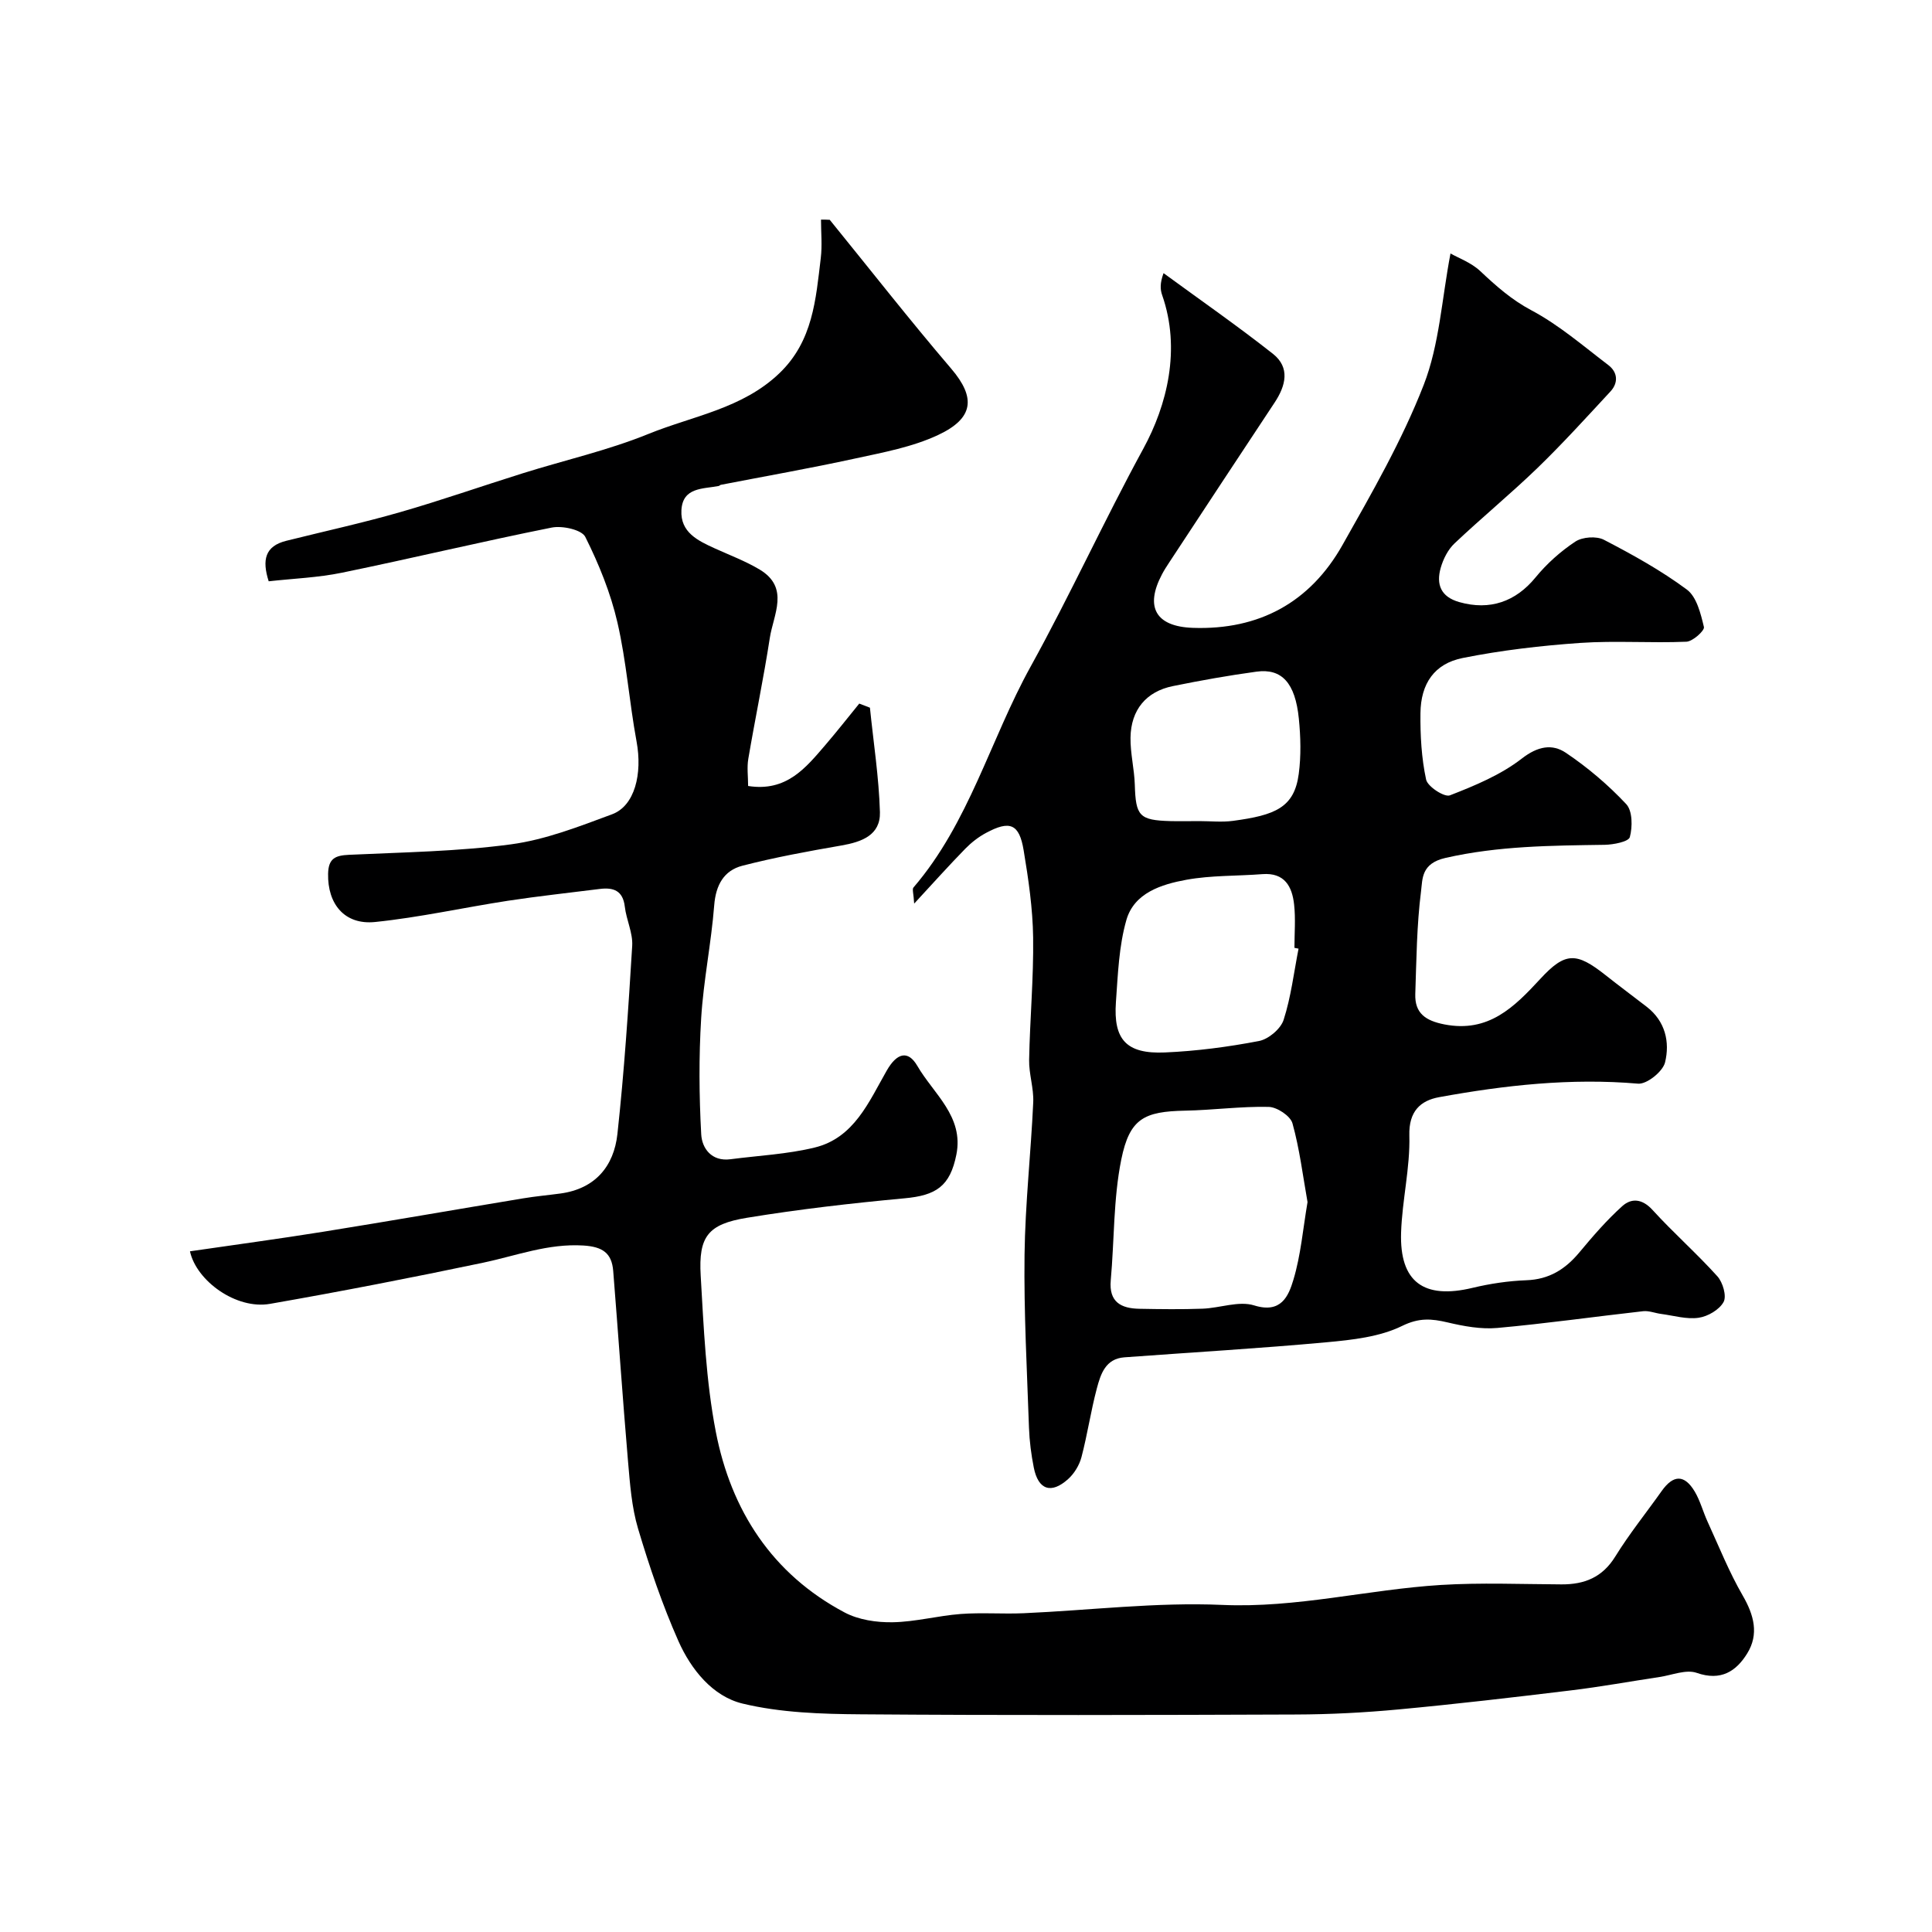 <svg enable-background="new 0 0 400 400" viewBox="0 0 400 400" xmlns="http://www.w3.org/2000/svg"><path d="m189.27 187.08c-.12-2.08-.45-2.98-.15-3.33 11.53-13.42 15.9-30.63 24.26-45.74 8.19-14.82 15.22-30.24 23.34-45.13 4.89-8.97 7.82-20.56 3.89-31.79-.41-1.17-.47-2.46.29-4.54 7.57 5.54 15.28 10.9 22.64 16.7 3.61 2.85 2.67 6.6.36 10.09-7.3 11.02-14.56 22.06-21.82 33.1-.54.81-1.07 1.64-1.52 2.5-3.56 6.75-1.27 10.78 6.4 11.05 13.73.48 24.28-5.27 30.98-17.14 6.09-10.79 12.34-21.65 16.82-33.15 3.26-8.36 3.74-17.79 5.55-27.22 1.59.91 4.25 1.86 6.15 3.64 3.28 3.08 6.47 5.93 10.59 8.12 5.71 3.03 10.74 7.39 15.93 11.34 1.95 1.48 2.13 3.66.43 5.49-4.95 5.34-9.85 10.74-15.07 15.8-5.57 5.38-11.57 10.31-17.2 15.64-1.36 1.28-2.34 3.24-2.86 5.07-.96 3.4 0 5.99 3.86 7.08 6.33 1.79 11.67-.1 15.76-5.09 2.33-2.85 5.19-5.41 8.26-7.44 1.47-.97 4.37-1.18 5.92-.37 5.92 3.07 11.82 6.34 17.16 10.3 2.04 1.51 2.88 5 3.54 7.76.17.73-2.3 2.98-3.63 3.04-7.32.31-14.69-.25-21.99.25-8.14.57-16.32 1.52-24.32 3.12-5.87 1.17-8.69 5.31-8.75 11.44-.05 4.59.21 9.27 1.17 13.73.31 1.46 3.8 3.71 4.92 3.27 5.2-2.02 10.56-4.25 14.91-7.63 3.3-2.56 6.29-3.08 9.11-1.18 4.52 3.04 8.77 6.65 12.49 10.62 1.31 1.39 1.32 4.71.75 6.83-.26.96-3.39 1.57-5.23 1.6-11.04.16-21.97.22-32.93 2.71-5.06 1.15-4.74 4.34-5.07 6.91-.89 7.03-.95 14.17-1.19 21.27-.13 4 2.15 5.53 6.01 6.29 9.15 1.79 14.47-3.57 19.9-9.45 5.15-5.58 7.45-5.51 13.45-.77 2.82 2.23 5.71 4.38 8.56 6.58 3.85 2.98 4.82 7.3 3.79 11.51-.46 1.89-3.78 4.56-5.59 4.4-13.92-1.2-27.6.32-41.2 2.8-3.82.7-6.29 2.9-6.15 7.93.18 6.68-1.49 13.38-1.71 20.1-.33 10.26 4.72 13.87 14.82 11.44 3.63-.87 7.4-1.43 11.13-1.57 4.7-.17 8.04-2.27 10.94-5.74 2.79-3.35 5.66-6.68 8.89-9.59 1.91-1.73 4.15-1.56 6.28.78 4.31 4.73 9.14 8.98 13.42 13.73 1.13 1.25 1.96 4.09 1.29 5.32-.87 1.6-3.26 3-5.17 3.27-2.49.36-5.15-.45-7.73-.79-1.26-.16-2.54-.7-3.75-.57-10.08 1.13-20.12 2.56-30.21 3.47-3.38.3-6.94-.36-10.29-1.15-3.33-.78-5.89-1-9.41.73-4.65 2.28-10.31 2.89-15.62 3.38-13.94 1.28-27.92 2.09-41.88 3.12-3.92.29-4.91 3.48-5.7 6.43-1.25 4.7-1.95 9.55-3.19 14.26-.44 1.65-1.49 3.38-2.76 4.52-3.51 3.15-6.18 2.23-7.1-2.36-.54-2.71-.9-5.49-1-8.26-.41-11.93-1.07-23.87-.92-35.8.13-10.54 1.32-21.06 1.8-31.6.13-2.91-.91-5.87-.85-8.79.16-8.44.94-16.87.83-25.3-.08-6.03-.97-12.09-1.96-18.05-.91-5.52-2.85-6.29-7.82-3.61-1.56.84-3.03 1.99-4.27 3.26-3.36 3.44-6.58 7.03-10.58 11.36zm81.44 61.8c-.97-5.45-1.64-11-3.12-16.31-.43-1.53-3.19-3.36-4.92-3.4-5.76-.13-11.53.67-17.3.78-8.46.17-11.49 1.59-13.22 10.11-1.65 8.15-1.43 16.67-2.18 25.01-.41 4.53 2.15 5.83 5.94 5.9 4.35.08 8.71.14 13.06-.02 3.59-.13 7.51-1.67 10.69-.68 5.6 1.75 7.12-1.96 8.12-5.29 1.54-5.1 1.98-10.54 2.93-16.1zm-1.86-52.47c-.28-.06-.57-.11-.85-.17 0-3 .26-6.02-.07-8.98-.41-3.73-1.97-6.63-6.56-6.28-5.26.41-10.61.23-15.76 1.17-5.13.94-10.78 2.7-12.4 8.31-1.56 5.43-1.76 11.29-2.17 17-.56 7.8 2.18 10.78 10.13 10.44 6.53-.28 13.07-1.14 19.49-2.37 1.97-.38 4.5-2.51 5.1-4.38 1.53-4.74 2.12-9.8 3.09-14.74zm-20.55-26.41c2.33 0 4.69.26 6.98-.05 8.7-1.17 12.68-2.72 13.61-9.71.5-3.76.4-7.67.02-11.46-.74-7.39-3.53-10.44-8.77-9.72-5.8.79-11.57 1.82-17.31 2.99-5.52 1.12-8.68 4.91-8.77 10.66-.05 3.25.79 6.51.89 9.78.19 6.45.92 7.33 7.36 7.51 2 .05 4 0 5.99 0z" fill="#000001"/><path d="m171.79 45.51c8.36 10.29 16.54 20.74 25.15 30.82 5.14 6.02 4.66 10.27-2.69 13.72-5.34 2.51-11.41 3.62-17.25 4.89-9.21 2.01-18.51 3.64-27.77 5.44-.15.03-.28.21-.44.24-3.27.63-7.45.24-7.71 5.01-.25 4.59 3.42 6.32 6.94 7.92 3.11 1.41 6.35 2.63 9.26 4.37 6.26 3.76 2.85 9.31 2.1 14.16-1.29 8.37-3.03 16.66-4.45 25.01-.31 1.8-.04 3.71-.04 5.64 7.97 1.25 11.95-3.78 16.03-8.53 2.39-2.79 4.66-5.68 6.98-8.53.74.28 1.47.57 2.21.85.73 7.21 1.86 14.4 2.07 21.63.13 4.77-3.78 6.17-7.98 6.9-6.87 1.19-13.75 2.45-20.5 4.19-3.81.98-5.5 3.98-5.83 8.18-.61 7.82-2.22 15.57-2.7 23.39-.49 7.99-.43 16.05.01 24.05.16 2.88 2.14 5.66 6.04 5.15 5.82-.76 11.76-1.04 17.43-2.42 8.19-1.98 11.25-9.5 14.93-15.92 2.09-3.66 4.4-4.34 6.35-.98 3.34 5.77 9.65 10.44 8.08 18.34-1.31 6.59-4.2 8.47-10.76 9.07-10.9 1.01-21.81 2.26-32.61 4.03-8.06 1.32-10.04 3.87-9.57 11.96.63 10.81 1.08 21.75 3.13 32.34 3.15 16.25 11.63 29.45 26.68 37.42 2.89 1.53 6.62 2.08 9.94 2.02 4.69-.08 9.36-1.35 14.06-1.71 4.33-.33 8.72.03 13.07-.16 13.7-.6 27.45-2.32 41.09-1.72 15.41.68 30.15-3.19 45.26-4.13 8.3-.51 16.66-.16 24.99-.12 4.75.02 8.46-1.44 11.13-5.76 2.91-4.71 6.41-9.05 9.62-13.58 2.41-3.39 4.7-3.45 6.83.11 1.15 1.93 1.72 4.2 2.67 6.26 2.35 5.13 4.45 10.41 7.27 15.28 2.34 4.04 3.39 8 .94 11.97-2.28 3.71-5.45 5.79-10.46 4.04-2.19-.77-5.1.46-7.67.85-6.13.92-12.24 2.04-18.4 2.78-11.88 1.44-23.76 2.83-35.67 3.94-7.07.66-14.19 1.03-21.3 1.05-29.99.11-59.99.19-89.98-.04-8.2-.06-16.62-.32-24.52-2.22-6.21-1.49-10.68-7.07-13.29-12.94-3.33-7.52-6-15.37-8.35-23.26-1.34-4.48-1.68-9.31-2.09-14.01-1.12-13.11-2.01-26.24-3.06-39.35-.3-3.73-2.2-5.03-6.18-5.28-7.3-.45-13.85 2.1-20.71 3.55-14.67 3.08-29.4 5.95-44.17 8.53-7.01 1.22-15.24-4.76-16.57-10.88 9.16-1.34 18.36-2.57 27.52-4.04 13.83-2.22 27.62-4.63 41.44-6.92 2.57-.43 5.17-.66 7.76-1.01 7.18-.98 11.05-5.64 11.78-12.32 1.41-12.95 2.27-25.96 3.06-38.96.16-2.66-1.21-5.37-1.53-8.1-.39-3.35-2.37-4.03-5.2-3.67-6.33.8-12.68 1.48-18.99 2.44-9.18 1.41-18.29 3.45-27.51 4.4-6.34.65-9.86-3.75-9.73-9.98.06-3.19 1.5-3.8 4.31-3.93 11.21-.53 22.48-.68 33.57-2.17 7.13-.96 14.09-3.69 20.91-6.22 4.7-1.74 6.32-8.37 5.07-15.09-1.51-8.17-2.09-16.54-3.96-24.63-1.41-6.11-3.84-12.09-6.65-17.71-.74-1.49-4.76-2.37-6.96-1.93-14.51 2.9-28.91 6.36-43.41 9.34-4.94 1.02-10.06 1.21-15.18 1.78-1.41-4.42-.77-7.28 3.63-8.38 7.85-1.96 15.77-3.69 23.54-5.92 8.56-2.46 16.98-5.42 25.49-8.08 8.65-2.71 17.57-4.72 25.94-8.12 9.22-3.75 19.49-5.22 27.17-12.61 6.91-6.65 7.5-15.24 8.53-23.79.32-2.63.05-5.32.05-7.98.62-.01 1.22.01 1.81.04z" fill="#000001"/></svg>